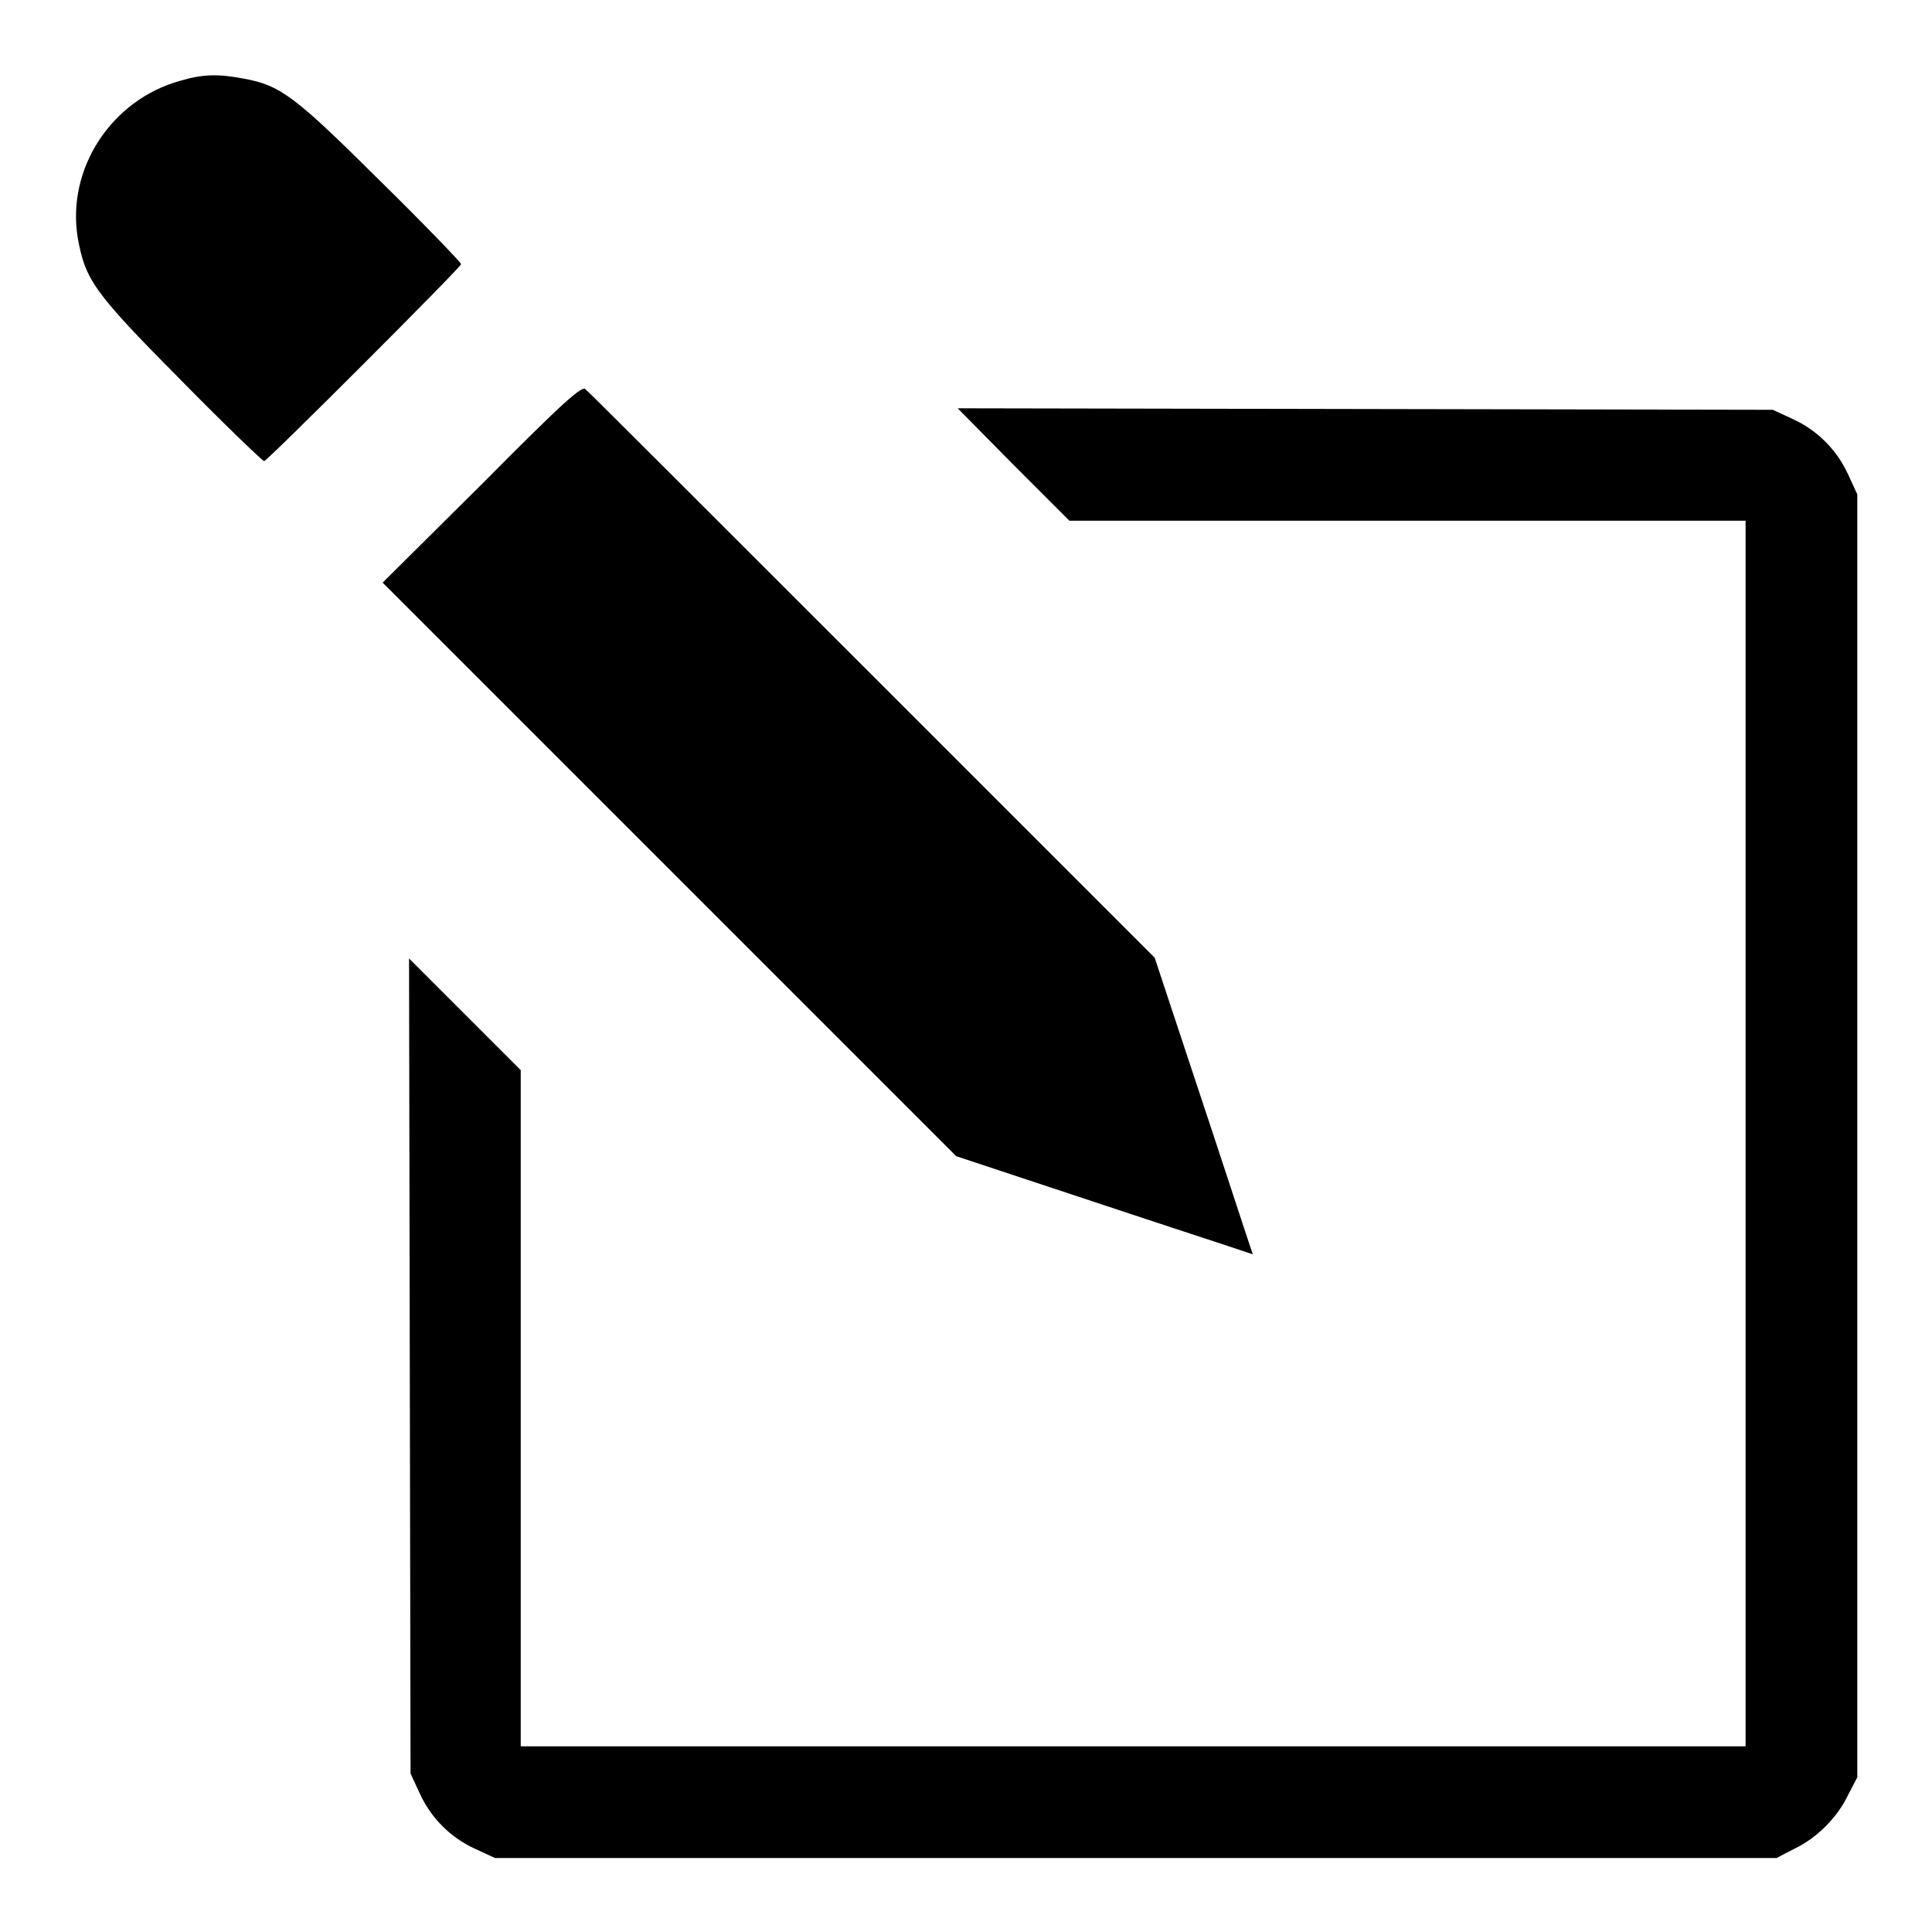 <?xml version="1.0" encoding="utf-8"?>
<!-- Svg Vector Icons : http://www.onlinewebfonts.com/icon -->
<!DOCTYPE svg PUBLIC "-//W3C//DTD SVG 1.1//EN" "http://www.w3.org/Graphics/SVG/1.1/DTD/svg11.dtd">
<svg version="1.1" xmlns="http://www.w3.org/2000/svg" xmlns:xlink="http://www.w3.org/1999/xlink" x="0px" y="0px" viewBox="0 0 256 256" enable-background="new 0 0 256 256" xml:space="preserve">
<g><g><g><path fill="#000000" d="M23.9,10.7c-9.1,2.5-15.1,11.6-13.6,20.8c1,5.6,2.1,7.2,13.7,18.9c5.8,5.9,10.8,10.7,11,10.7c0.4,0,26.1-25.7,26.1-26.1c0-0.2-4.8-5.2-10.7-11C39,12.7,37.2,11.3,32.2,10.4C29,9.8,26.9,9.8,23.9,10.7z"/><path fill="#000000" d="M63.9,64.1L50.7,77.2l38,38l38,38l16.3,5.4c9,3,17.9,5.9,19.7,6.5l3.3,1.1l-1.1-3.3c-0.6-1.8-3.5-10.7-6.5-19.7l-5.4-16.3l-37.4-37.4c-20.5-20.5-37.6-37.6-38-37.9C77.2,51,74.8,53.1,63.9,64.1z"/><path fill="#000000" d="M134.3,61.6l7.4,7.4h44.8h44.8v81.2v81.2h-81.2H69v-44.8v-44.8l-7.4-7.4l-7.4-7.4l0.1,54l0.1,54l1.2,2.6c1.5,3.3,4.1,5.9,7.4,7.4l2.6,1.2h84.9h84.9l2.3-1.2c3-1.4,5.8-4.2,7.2-7.2l1.2-2.3v-84.9V65.5l-1.2-2.6c-1.5-3.3-4.1-5.9-7.4-7.4l-2.6-1.2l-54-0.1l-54-0.1L134.3,61.6z"/></g></g></g>
</svg>